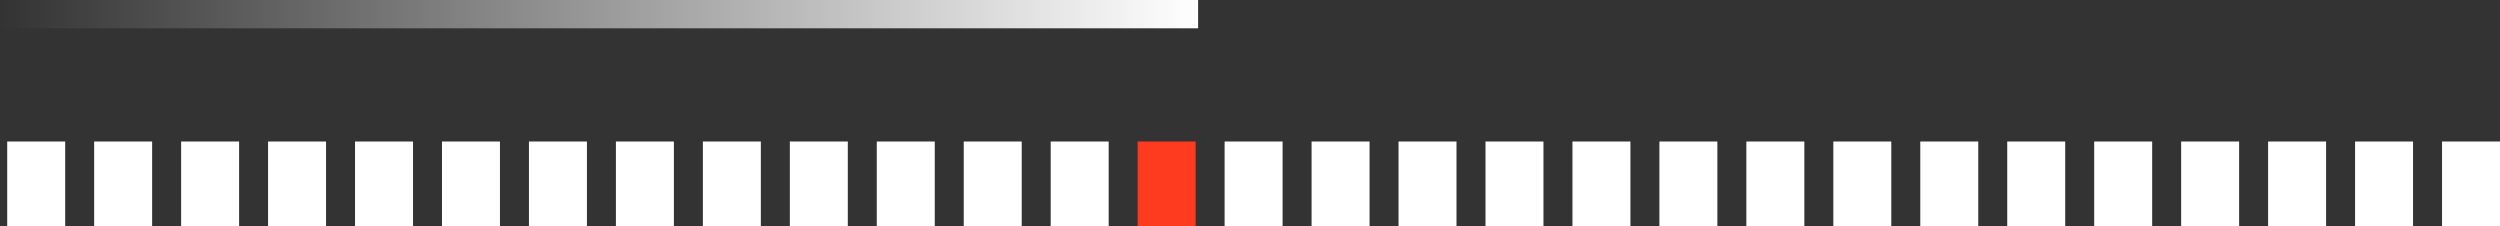 <svg xmlns="http://www.w3.org/2000/svg" width="265" height="24" viewBox="0 0 265 24" fill="none"><rect x="0" y="0" width="265" height="24" fill="#333333" stroke="none"/><rect x="0.764" y="15" width="6.145" height="9" fill="white"></rect><rect x="9.981" y="15" width="6.145" height="9" fill="white"></rect><rect x="19.199" y="15" width="6.145" height="9" fill="white"></rect><rect x="28.416" y="15" width="6.145" height="9" fill="white"></rect><rect x="37.634" y="15" width="6.145" height="9" fill="white"></rect><rect x="46.851" y="15" width="6.145" height="9" fill="white"></rect><rect x="56.069" y="15" width="6.145" height="9" fill="white"></rect><rect x="65.287" y="15" width="6.145" height="9" fill="white"></rect><rect x="74.504" y="15" width="6.145" height="9" fill="white"></rect><rect x="83.722" y="15" width="6.145" height="9" fill="white"></rect><rect x="92.939" y="15" width="6.145" height="9" fill="white"></rect><rect x="102.157" y="15" width="6.145" height="9" fill="white"></rect><rect x="111.374" y="15" width="6.145" height="9" fill="white"></rect><rect x="120.592" y="15" width="6.145" height="9" fill="#FE3B1F"></rect><rect x="129.809" y="15" width="6.145" height="9" fill="white"></rect><rect x="139.027" y="15" width="6.145" height="9" fill="white"></rect><rect x="148.244" y="15" width="6.145" height="9" fill="white"></rect><rect x="157.462" y="15" width="6.145" height="9" fill="white"></rect><rect x="166.68" y="15" width="6.145" height="9" fill="white"></rect><rect x="175.897" y="15" width="6.145" height="9" fill="white"></rect><rect x="185.115" y="15" width="6.145" height="9" fill="white"></rect><rect x="194.332" y="15" width="6.145" height="9" fill="white"></rect><rect x="203.55" y="15" width="6.145" height="9" fill="white"></rect><rect x="212.767" y="15" width="6.145" height="9" fill="white"></rect><rect x="221.985" y="15" width="6.145" height="9" fill="white"></rect><rect x="231.202" y="15" width="6.145" height="9" fill="white"></rect><rect x="240.42" y="15" width="6.145" height="9" fill="white"></rect><rect x="249.637" y="15" width="6.145" height="9" fill="white"></rect><rect x="258.855" y="15" width="6.145" height="9" fill="white"></rect><rect width="127" height="3" fill="url(#paint0_linear_753_1839)"></rect><defs><linearGradient id="paint0_linear_753_1839" x1="127" y1="1.5" x2="0" y2="1.5" gradientUnits="userSpaceOnUse"><stop stop-color="white"></stop><stop offset="1" stop-color="white" stop-opacity="0"></stop></linearGradient></defs></svg>
